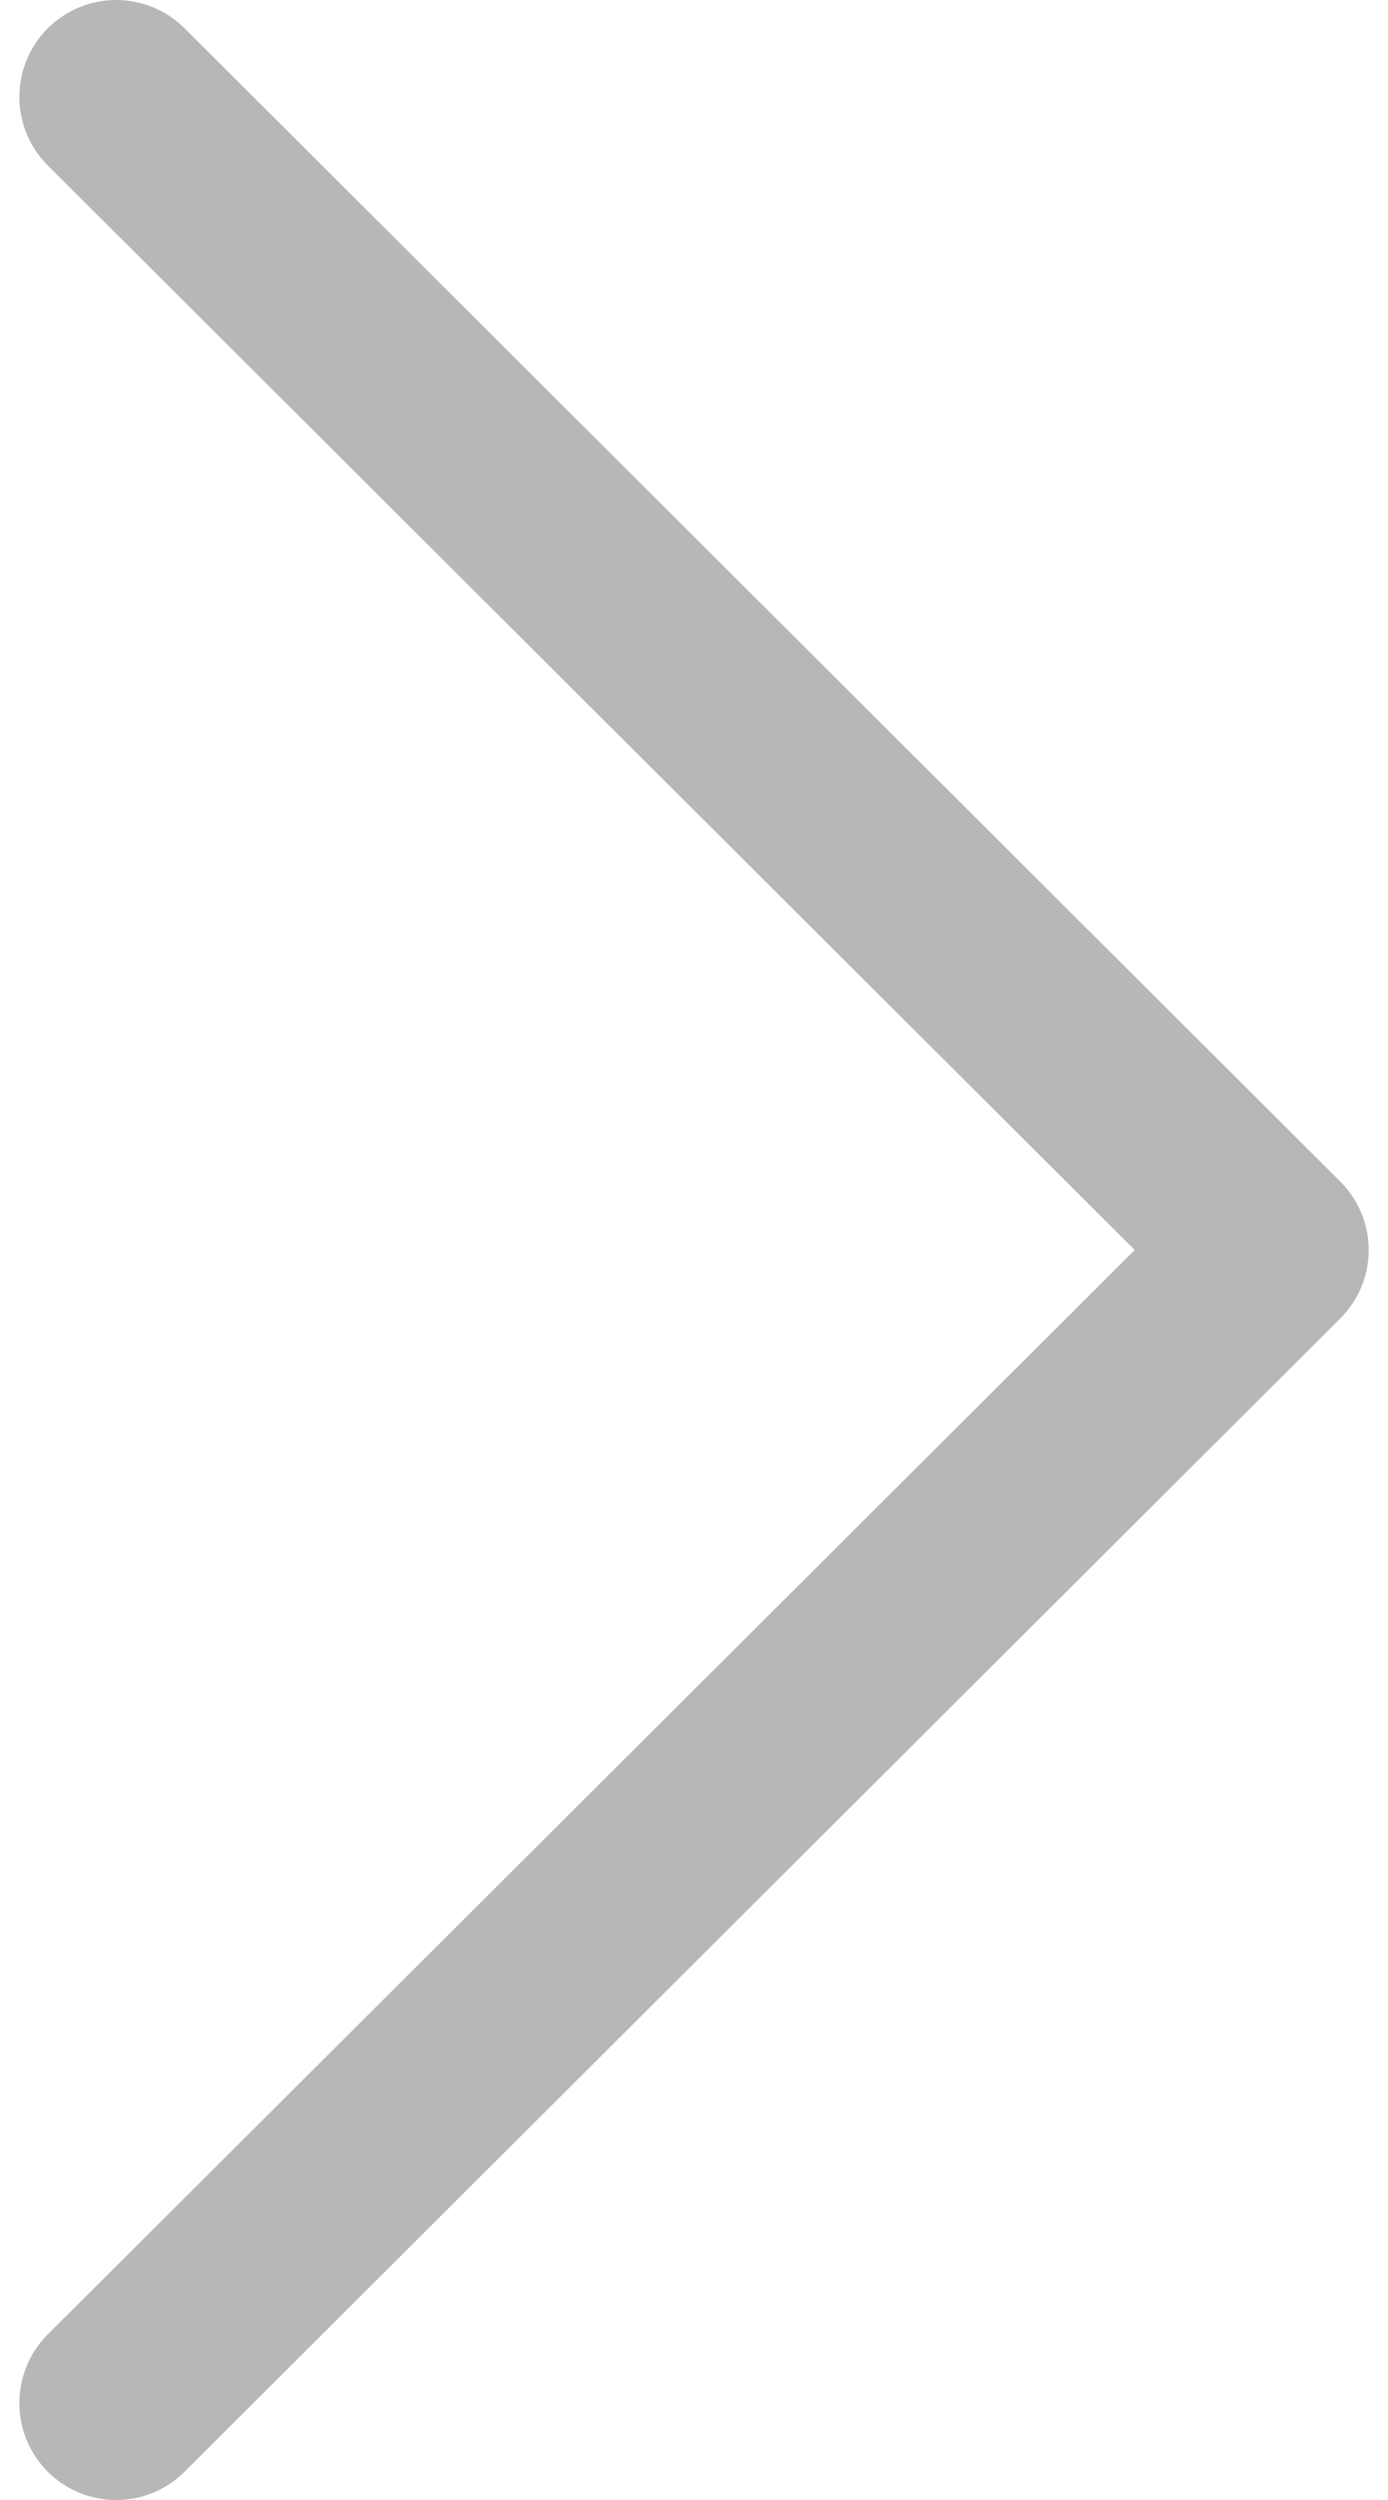<svg width="10" height="18" viewBox="0 0 10 18" fill="none" xmlns="http://www.w3.org/2000/svg">
<path d="M9.655 8.506L1.33 0.204C1.057 -0.068 0.616 -0.068 0.343 0.205C0.071 0.478 0.072 0.92 0.345 1.192L8.175 9L0.344 16.808C0.072 17.081 0.071 17.522 0.343 17.795C0.479 17.932 0.658 18 0.837 18C1.016 18 1.194 17.932 1.33 17.796L9.655 9.494C9.787 9.363 9.861 9.185 9.861 9C9.861 8.815 9.787 8.637 9.655 8.506Z" fill="#B7B7B7"/>
</svg>

